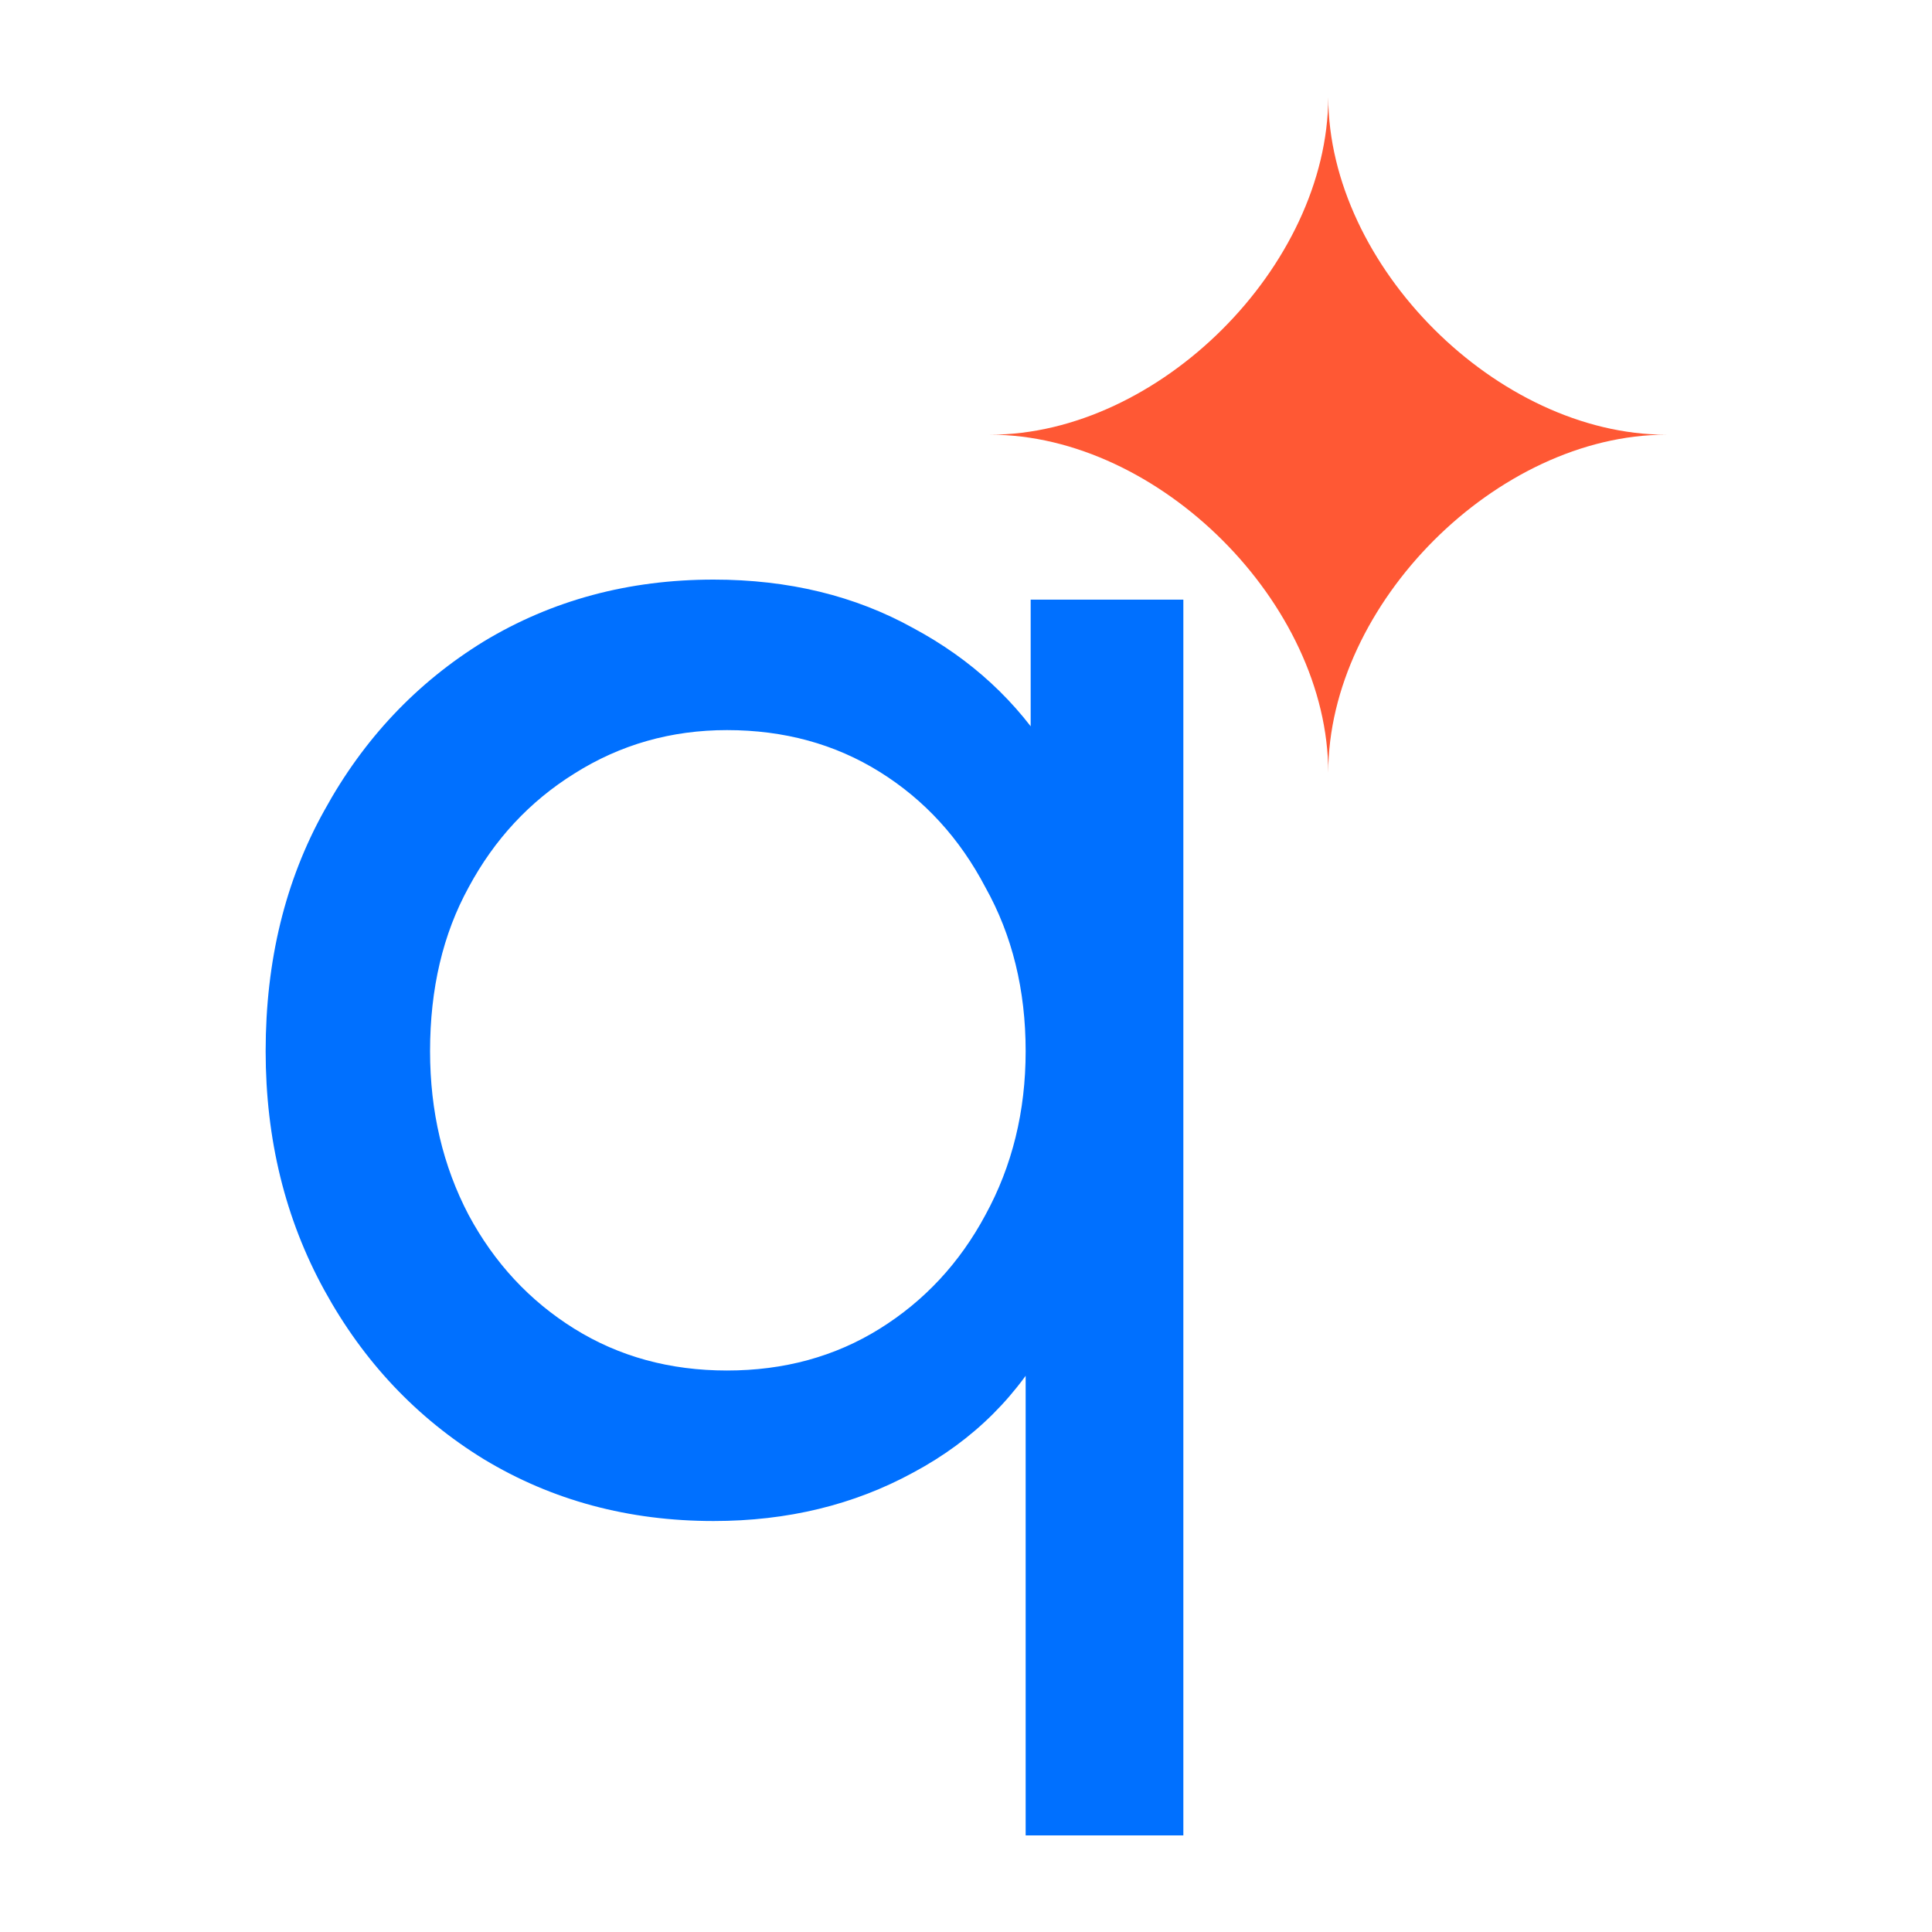 <svg width="40" height="40" viewBox="0 0 40 40" fill="none" xmlns="http://www.w3.org/2000/svg">
    <path
        d="M21.235 38V27.095L21.756 27.648C21.108 28.872 20.158 29.818 18.908 30.487C17.68 31.157 16.303 31.491 14.774 31.491C13.014 31.491 11.428 31.064 10.015 30.21C8.626 29.356 7.526 28.191 6.716 26.714C5.905 25.237 5.5 23.586 5.5 21.763C5.5 19.893 5.905 18.232 6.716 16.778C7.526 15.3 8.626 14.135 10.015 13.281C11.428 12.427 13.014 12 14.774 12C16.326 12 17.703 12.335 18.908 13.004C20.112 13.65 21.061 14.527 21.756 15.635L21.339 16.431V12.415H24.5V38H21.235ZM15.052 28.375C16.233 28.375 17.287 28.087 18.213 27.51C19.139 26.933 19.869 26.148 20.401 25.156C20.957 24.14 21.235 23.009 21.235 21.763C21.235 20.494 20.957 19.363 20.401 18.37C19.869 17.355 19.139 16.558 18.213 15.981C17.287 15.404 16.233 15.116 15.052 15.116C13.894 15.116 12.841 15.416 11.891 16.016C10.965 16.593 10.236 17.378 9.703 18.37C9.17 19.34 8.904 20.471 8.904 21.763C8.904 23.009 9.17 24.14 9.703 25.156C10.236 26.148 10.965 26.933 11.891 27.51C12.818 28.087 13.871 28.375 15.052 28.375Z"
        fill="#0070FF"/>
    <path
        d="M34.5 9C31.004 9 27.508 5.508 27.5 2.012V2C27.5 2.002 27.5 2.004 27.5 2.006C27.5 2.004 27.5 2.002 27.5 2V2.012C27.491 5.508 23.996 9 20.5 9C24 9 27.5 12.5 27.5 16C27.5 12.5 31 9 34.5 9H34.5Z"
        fill="#FF5834"/>
</svg>